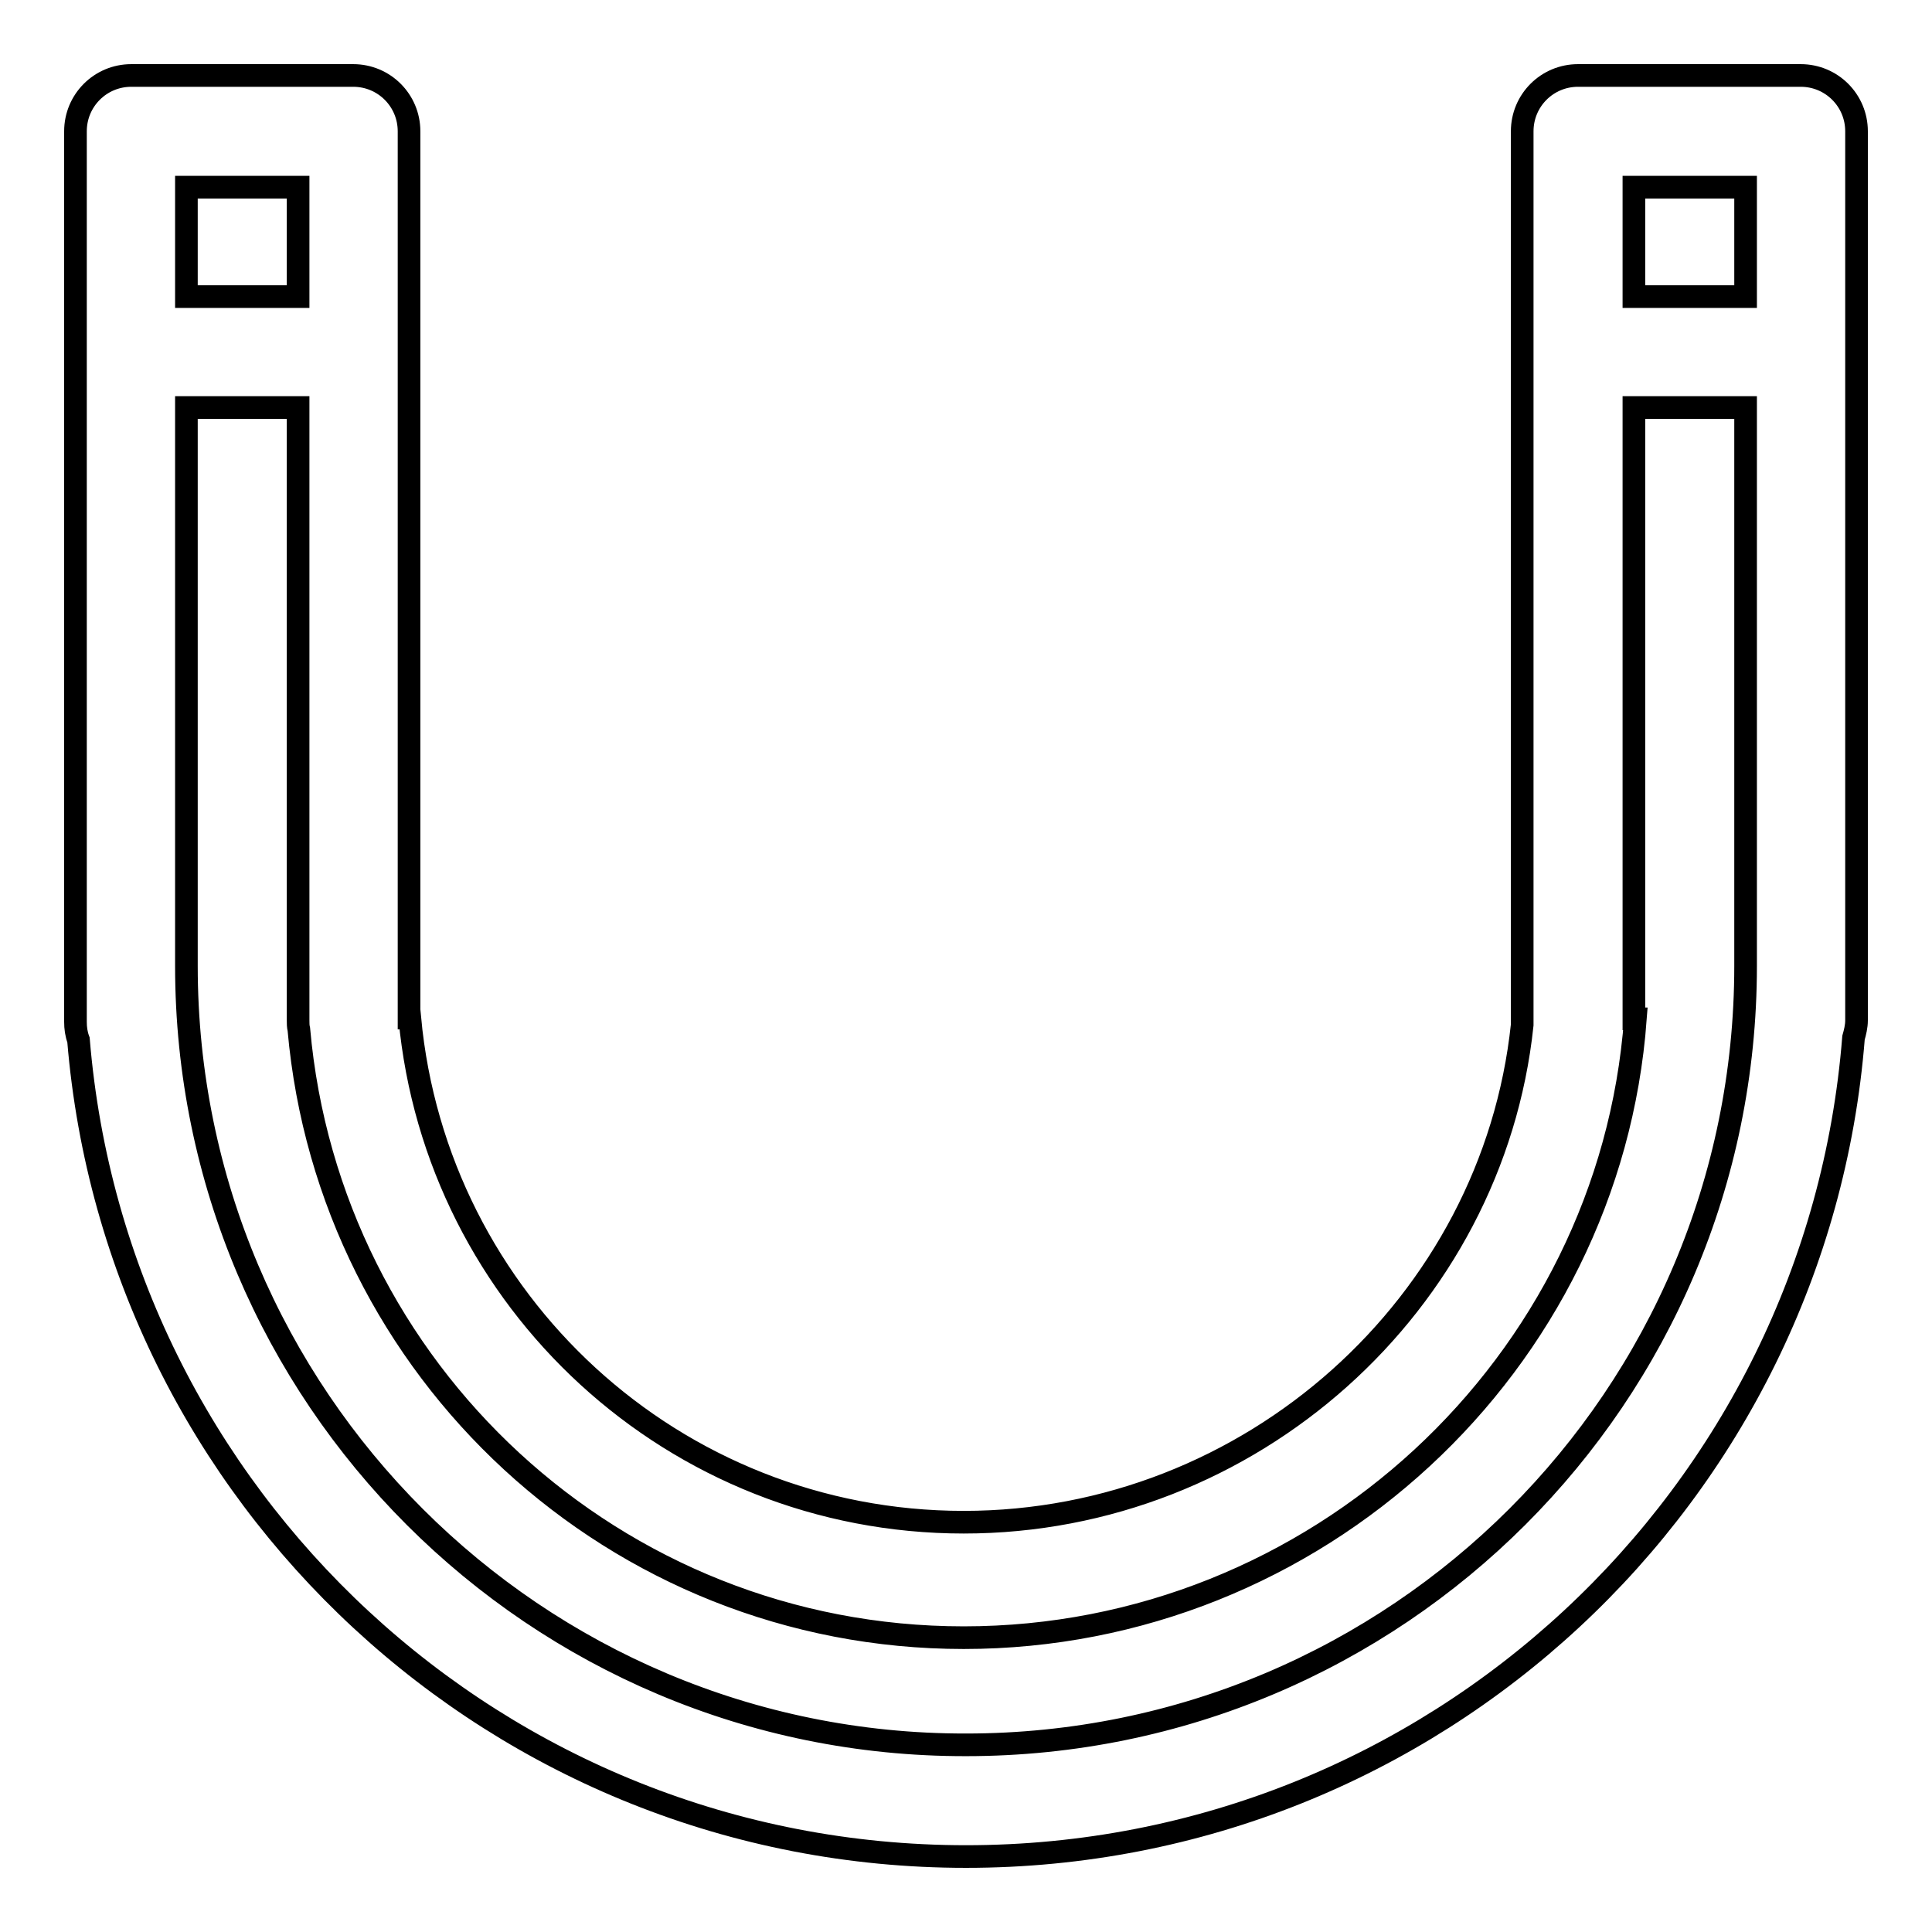 <?xml version="1.0" encoding="utf-8"?>
<!-- Svg Vector Icons : http://www.onlinewebfonts.com/icon -->
<!DOCTYPE svg PUBLIC "-//W3C//DTD SVG 1.1//EN" "http://www.w3.org/Graphics/SVG/1.1/DTD/svg11.dtd">
<svg version="1.1" xmlns="http://www.w3.org/2000/svg" xmlns:xlink="http://www.w3.org/1999/xlink" x="0px" y="0px" viewBox="0 0 256 256" enable-background="new 0 0 256 256" xml:space="preserve">
<g> <path stroke-width="3" fill-opacity="0" stroke="#000000"  d="M238.6,10h-29.5c-4.1,0-7.4,3.3-7.4,7.4c0,0,0,0,0,0c0,0,0,0,0,0v29.2c0,0,0,0,0,0c0,0,0,0,0,0v88.5 c0,0.2,0,0.5,0,0.7c-3.9,37-36,65.9-74,65.9c-38.4,0-69.9-29.3-73.4-66.8h-0.1V17.4c0,0,0,0,0,0v0c0-4.1-3.3-7.4-7.4-7.4H17.4 c-4.1,0-7.4,3.3-7.4,7.4c0,0,0,0.1,0,0.1c0,0,0,0.1,0,0.1v117.8c0,0.8,0.1,1.6,0.4,2.4C15.4,198.4,66.1,246,128,246 c62,0,112.8-47.8,117.6-108.5c0.2-0.7,0.4-1.5,0.4-2.3V17.4C246,13.3,242.7,10,238.6,10z M24.7,24.8h14.8v14.5H24.7V24.8z  M231.3,128c0,57-46.2,103.2-103.3,103.2C71,231.3,24.7,185,24.7,128V54h14.8v81h0c0,0,0,0.1,0,0.1v0.1c0,0.4,0,0.8,0.1,1.2 c4,45.2,41.9,80.6,88.1,80.6c46.7,0,85.6-36.2,89-82h-0.2V54h14.8L231.3,128L231.3,128z M231.3,39.3h-14.8V24.8h14.8V39.3z"/></g>
</svg>